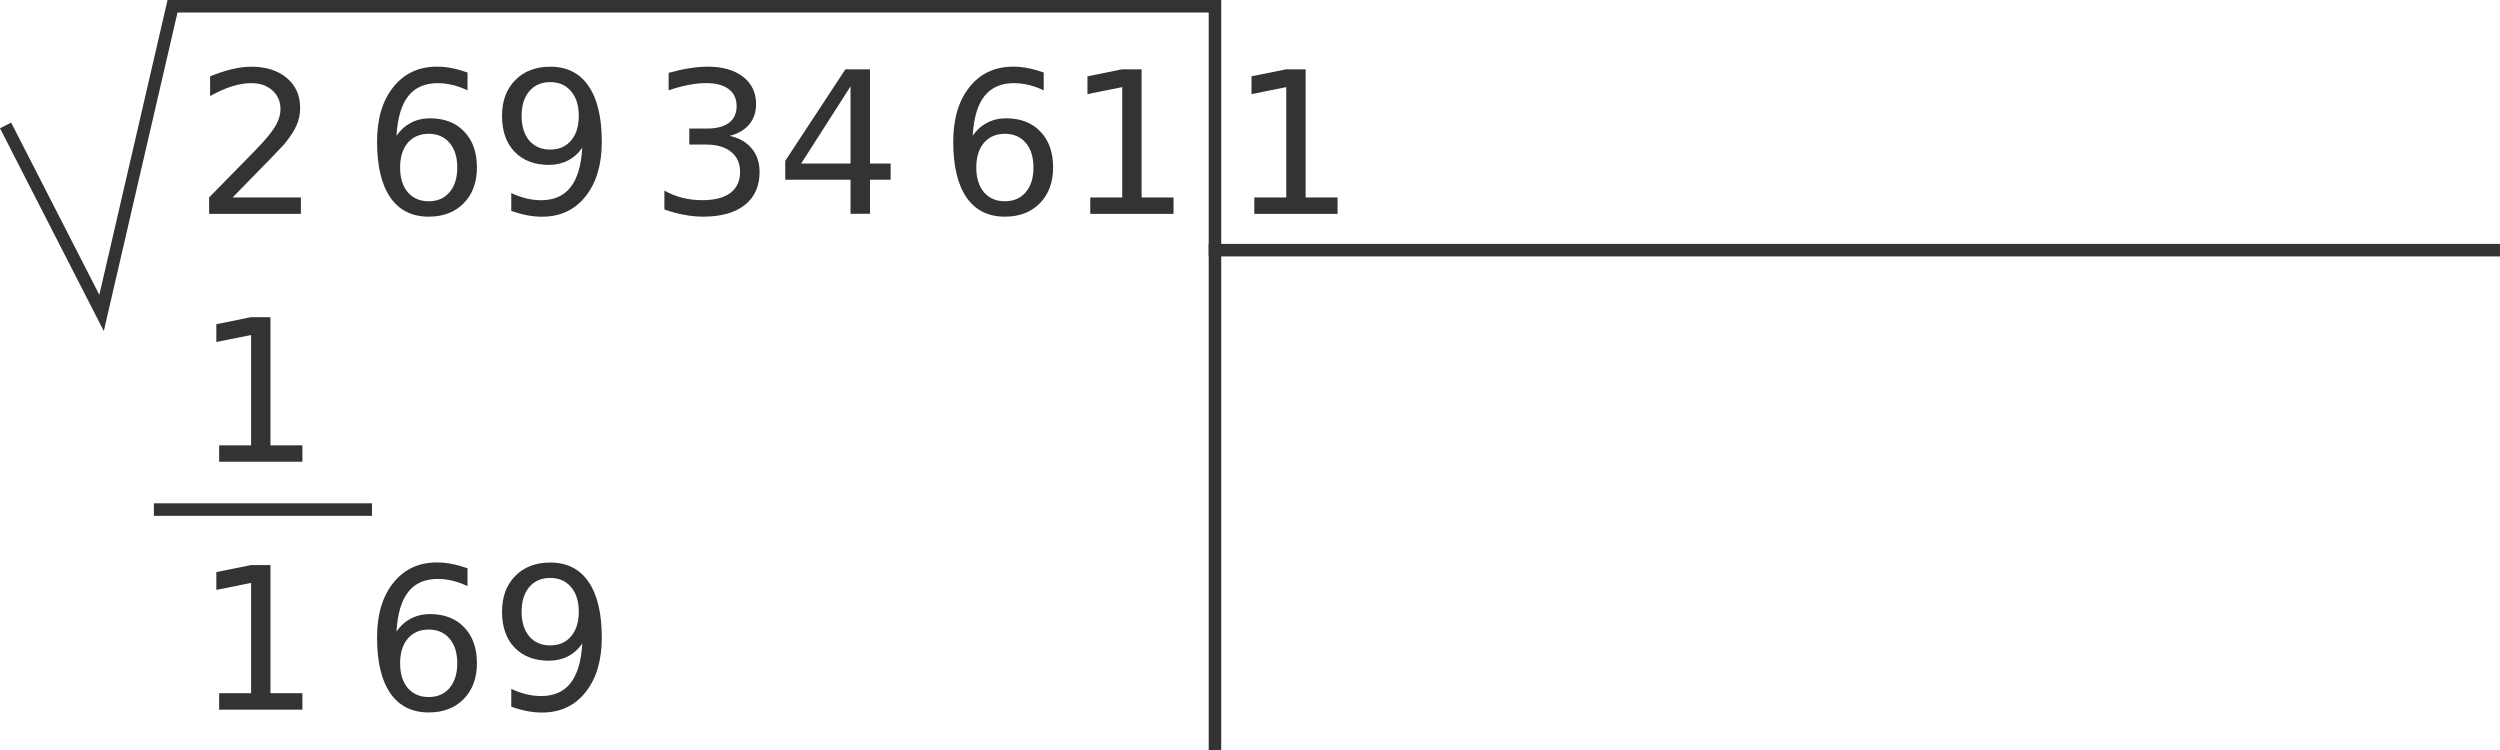 <?xml version="1.0" encoding="UTF-8" standalone="no"?>
<!-- Created with Inkscape (http://www.inkscape.org/) -->

<svg
   xmlns:dc="http://purl.org/dc/elements/1.1/"
   xmlns:cc="http://creativecommons.org/ns#"
   xmlns:rdf="http://www.w3.org/1999/02/22-rdf-syntax-ns#"
   xmlns:svg="http://www.w3.org/2000/svg"
   xmlns="http://www.w3.org/2000/svg"
   xmlns:sodipodi="http://sodipodi.sourceforge.net/DTD/sodipodi-0.dtd"
   xmlns:inkscape="http://www.inkscape.org/namespaces/inkscape"
   width="200"
   height="60"
   viewBox="0 0 52.917 15.875"
   version="1.1"
   id="svg8"
   inkscape:version="0.92.1 unknown"
   sodipodi:docname="RaizCuadrada-04-200.svg">
  <defs
     id="defs2" />
  <sodipodi:namedview
     id="base"
     pagecolor="#ffffff"
     bordercolor="#666666"
     borderopacity="1.0"
     inkscape:pageopacity="0.0"
     inkscape:pageshadow="2"
     inkscape:zoom="1.979899"
     inkscape:cx="73.237543"
     inkscape:cy="-68.668348"
     inkscape:document-units="mm"
     inkscape:current-layer="layer1"
     showgrid="false"
     inkscape:window-width="959"
     inkscape:window-height="1027"
     inkscape:window-x="959"
     inkscape:window-y="0"
     inkscape:window-maximized="0"
     fit-margin-top="0"
     fit-margin-left="0"
     fit-margin-right="0"
     fit-margin-bottom="0"
     units="px"
     inkscape:snap-page="true" />
  <g
     inkscape:label="Capa 1"
     inkscape:groupmode="layer"
     id="layer1"
     transform="translate(-15.852,-22.249)">
    <path
       inkscape:connector-curvature="0"
       id="path4529"
       style="font-style:normal;font-weight:normal;font-size:medium;line-height:1.25;font-family:sans-serif;letter-spacing:0px;word-spacing:0px;fill:#333333;fill-opacity:1;stroke:none;stroke-width:0.265"
       d="m 20.776,26.428 h 1.445 v 0.348 h -1.943 v -0.348 q 0.236,-0.244 0.642,-0.654 0.408,-0.412 0.512,-0.531 0.199,-0.223 0.277,-0.377 0.08,-0.156 0.08,-0.305 0,-0.244 -0.172,-0.398 -0.17,-0.154 -0.445,-0.154 -0.195,0 -0.412,0.068 -0.215,0.068 -0.461,0.205 v -0.418 q 0.25,-0.1 0.467,-0.152 0.217,-0.051 0.398,-0.051 0.476,0 0.758,0.238 0.283,0.238 0.283,0.635 0,0.189 -0.072,0.359 -0.07,0.168 -0.256,0.398 -0.051,0.059 -0.326,0.344 -0.275,0.283 -0.775,0.793 z" />
    <path
       inkscape:connector-curvature="0"
       id="path4531"
       style="font-style:normal;font-weight:normal;font-size:medium;line-height:1.25;font-family:sans-serif;letter-spacing:0px;word-spacing:0px;fill:#333333;fill-opacity:1;stroke:none;stroke-width:0.265"
       d="m 24.926,25.081 q -0.279,0 -0.443,0.191 -0.162,0.191 -0.162,0.523 0,0.33 0.162,0.523 0.164,0.191 0.443,0.191 0.279,0 0.441,-0.191 0.164,-0.193 0.164,-0.523 0,-0.332 -0.164,-0.523 -0.162,-0.191 -0.441,-0.191 z m 0.822,-1.297 v 0.377 q -0.156,-0.074 -0.316,-0.113 -0.158,-0.039 -0.314,-0.039 -0.41,0 -0.627,0.277 -0.215,0.277 -0.246,0.836 0.121,-0.178 0.303,-0.273 0.182,-0.096 0.402,-0.096 0.461,0 0.728,0.281 0.269,0.279 0.269,0.76 0,0.471 -0.279,0.756 -0.279,0.285 -0.742,0.285 -0.531,0 -0.812,-0.406 -0.281,-0.408 -0.281,-1.181 0,-0.726 0.344,-1.156 0.344,-0.432 0.924,-0.432 0.156,0 0.314,0.031 0.16,0.031 0.332,0.092 z" />
    <path
       inkscape:connector-curvature="0"
       id="path4533"
       style="font-style:normal;font-weight:normal;font-size:medium;line-height:1.25;font-family:sans-serif;letter-spacing:0px;word-spacing:0px;fill:#333333;fill-opacity:1;stroke:none;stroke-width:0.265"
       d="m 26.674,26.712 v -0.377 q 0.156,0.074 0.316,0.113 0.16,0.039 0.314,0.039 0.41,0 0.625,-0.275 0.217,-0.277 0.248,-0.838 -0.119,0.176 -0.301,0.271 -0.182,0.094 -0.404,0.094 -0.459,0 -0.728,-0.277 -0.266,-0.279 -0.266,-0.76 0,-0.471 0.279,-0.756 0.279,-0.285 0.742,-0.285 0.531,0 0.81,0.408 0.281,0.406 0.281,1.181 0,0.724 -0.344,1.156 -0.342,0.43 -0.922,0.43 -0.156,0 -0.316,-0.031 -0.16,-0.031 -0.332,-0.092 z m 0.824,-1.297 q 0.279,0 0.441,-0.191 0.164,-0.191 0.164,-0.523 0,-0.33 -0.164,-0.521 -0.162,-0.193 -0.441,-0.193 -0.279,0 -0.443,0.193 -0.162,0.191 -0.162,0.521 0,0.332 0.162,0.523 0.164,0.191 0.443,0.191 z" />
    <path
       inkscape:connector-curvature="0"
       id="path4535"
       style="font-style:normal;font-weight:normal;font-size:medium;line-height:1.25;font-family:sans-serif;letter-spacing:0px;word-spacing:0px;fill:#333333;fill-opacity:1;stroke:none;stroke-width:0.265"
       d="m 31.299,25.126 q 0.297,0.064 0.463,0.264 0.168,0.201 0.168,0.496 0,0.453 -0.312,0.701 -0.312,0.248 -0.885,0.248 -0.193,0 -0.398,-0.039 -0.203,-0.037 -0.42,-0.113 v -0.4 q 0.172,0.1 0.377,0.152 0.205,0.051 0.428,0.051 0.389,0 0.592,-0.154 0.205,-0.154 0.205,-0.447 0,-0.271 -0.191,-0.422 -0.189,-0.154 -0.527,-0.154 h -0.357 V 24.97 h 0.373 q 0.305,0 0.467,-0.121 0.162,-0.123 0.162,-0.353 0,-0.236 -0.168,-0.361 -0.166,-0.127 -0.478,-0.127 -0.17,0 -0.365,0.037 -0.195,0.037 -0.428,0.115 v -0.369 q 0.236,-0.066 0.441,-0.098 0.207,-0.033 0.389,-0.033 0.471,0 0.746,0.215 0.275,0.213 0.275,0.578 0,0.254 -0.146,0.43 -0.146,0.174 -0.414,0.242 z" />
    <path
       inkscape:connector-curvature="0"
       id="path4537"
       style="font-style:normal;font-weight:normal;font-size:medium;line-height:1.25;font-family:sans-serif;letter-spacing:0px;word-spacing:0px;fill:#333333;fill-opacity:1;stroke:none;stroke-width:0.265"
       d="m 33.855,24.077 -1.045,1.634 h 1.045 z m -0.109,-0.361 h 0.521 v 1.994 h 0.437 v 0.344 h -0.437 v 0.721 h -0.412 v -0.721 h -1.382 v -0.4 z" />
    <path
       inkscape:connector-curvature="0"
       id="path4539"
       style="font-style:normal;font-weight:normal;font-size:medium;line-height:1.25;font-family:sans-serif;letter-spacing:0px;word-spacing:0px;fill:#333333;fill-opacity:1;stroke:none;stroke-width:0.265"
       d="m 37.122,25.081 q -0.279,0 -0.443,0.191 -0.162,0.191 -0.162,0.523 0,0.33 0.162,0.523 0.164,0.191 0.443,0.191 0.279,0 0.441,-0.191 0.164,-0.193 0.164,-0.523 0,-0.332 -0.164,-0.523 -0.162,-0.191 -0.441,-0.191 z m 0.822,-1.297 v 0.377 q -0.156,-0.074 -0.316,-0.113 -0.158,-0.039 -0.314,-0.039 -0.41,0 -0.627,0.277 -0.215,0.277 -0.246,0.836 0.121,-0.178 0.303,-0.273 0.182,-0.096 0.402,-0.096 0.461,0 0.728,0.281 0.269,0.279 0.269,0.76 0,0.471 -0.279,0.756 -0.279,0.285 -0.742,0.285 -0.531,0 -0.812,-0.406 -0.281,-0.408 -0.281,-1.181 0,-0.726 0.344,-1.156 0.344,-0.432 0.924,-0.432 0.156,0 0.314,0.031 0.16,0.031 0.332,0.092 z" />
    <path
       inkscape:connector-curvature="0"
       id="path4541"
       style="font-style:normal;font-weight:normal;font-size:medium;line-height:1.25;font-family:sans-serif;letter-spacing:0px;word-spacing:0px;fill:#333333;fill-opacity:1;stroke:none;stroke-width:0.265"
       d="m 38.93,26.428 h 0.676 v -2.335 l -0.736,0.148 v -0.377 l 0.732,-0.148 h 0.414 v 2.712 h 0.676 v 0.348 h -1.763 z" />
    <path
       inkscape:connector-curvature="0"
       id="path4551"
       style="font-style:normal;font-weight:normal;font-size:medium;line-height:1.25;font-family:sans-serif;letter-spacing:0px;word-spacing:0px;fill:#333333;fill-opacity:1;stroke:none;stroke-width:0.265"
       d="m 20.491,31.675 h 0.676 V 29.34 l -0.736,0.148 v -0.377 l 0.732,-0.148 h 0.414 v 2.712 h 0.676 v 0.348 h -1.763 z" />
    <path
       inkscape:connector-curvature="0"
       id="path4553"
       style="font-style:normal;font-weight:normal;font-size:medium;line-height:1.25;font-family:sans-serif;letter-spacing:0px;word-spacing:0px;fill:#333333;fill-opacity:1;stroke:none;stroke-width:0.265"
       d="m 20.491,36.922 h 0.676 v -2.335 l -0.736,0.148 v -0.377 l 0.732,-0.148 h 0.414 v 2.712 h 0.676 v 0.348 h -1.763 z" />
    <path
       inkscape:connector-curvature="0"
       id="path4555"
       style="font-style:normal;font-weight:normal;font-size:medium;line-height:1.25;font-family:sans-serif;letter-spacing:0px;word-spacing:0px;fill:#333333;fill-opacity:1;stroke:none;stroke-width:0.265"
       d="m 24.926,35.575 q -0.279,0 -0.443,0.191 -0.162,0.191 -0.162,0.523 0,0.33 0.162,0.523 0.164,0.191 0.443,0.191 0.279,0 0.441,-0.191 0.164,-0.193 0.164,-0.523 0,-0.332 -0.164,-0.523 -0.162,-0.191 -0.441,-0.191 z m 0.822,-1.297 v 0.377 q -0.156,-0.074 -0.316,-0.113 -0.158,-0.039 -0.314,-0.039 -0.41,0 -0.627,0.277 -0.215,0.277 -0.246,0.836 0.121,-0.178 0.303,-0.273 0.182,-0.096 0.402,-0.096 0.461,0 0.728,0.281 0.269,0.279 0.269,0.76 0,0.471 -0.279,0.756 -0.279,0.285 -0.742,0.285 -0.531,0 -0.812,-0.406 -0.281,-0.408 -0.281,-1.181 0,-0.726 0.344,-1.156 0.344,-0.432 0.924,-0.432 0.156,0 0.314,0.031 0.16,0.031 0.332,0.092 z" />
    <path
       inkscape:connector-curvature="0"
       id="path4557"
       style="font-style:normal;font-weight:normal;font-size:medium;line-height:1.25;font-family:sans-serif;letter-spacing:0px;word-spacing:0px;fill:#333333;fill-opacity:1;stroke:none;stroke-width:0.265"
       d="m 26.674,37.207 v -0.377 q 0.156,0.074 0.316,0.113 0.16,0.039 0.314,0.039 0.41,0 0.625,-0.275 0.217,-0.277 0.248,-0.838 -0.119,0.176 -0.301,0.271 -0.182,0.094 -0.404,0.094 -0.459,0 -0.728,-0.277 -0.266,-0.279 -0.266,-0.76 0,-0.471 0.279,-0.756 0.279,-0.285 0.742,-0.285 0.531,0 0.81,0.408 0.281,0.406 0.281,1.181 0,0.724 -0.344,1.156 -0.342,0.43 -0.922,0.43 -0.156,0 -0.316,-0.031 -0.16,-0.031 -0.332,-0.092 z m 0.824,-1.297 q 0.279,0 0.441,-0.191 0.164,-0.191 0.164,-0.523 0,-0.33 -0.164,-0.521 -0.162,-0.193 -0.441,-0.193 -0.279,0 -0.443,0.193 -0.162,0.191 -0.162,0.521 0,0.332 0.162,0.523 0.164,0.191 0.443,0.191 z" />
    <path
       style="fill:#333333;stroke:#333333;stroke-width:0.265px;stroke-linecap:butt;stroke-linejoin:miter;stroke-opacity:1"
       d="m 41.569,22.249 v 15.875"
       id="path4641"
       inkscape:connector-curvature="0" />
    <path
       id="path4645"
       style="fill:none;stroke:#333333;stroke-width:0.265px;stroke-linecap:butt;stroke-linejoin:miter;stroke-opacity:1"
       d="m 41.501,22.381 -21.997,1e-6 -1.502,6.492 -2.032,-3.969"
       inkscape:connector-curvature="0"
       sodipodi:nodetypes="cccc" />
    <g
       id="g5228"
       transform="translate(-0.184)">
      <path
         d="m 42.586,26.428 h 0.676 v -2.335 l -0.736,0.148 v -0.377 l 0.732,-0.148 h 0.414 v 2.712 h 0.676 v 0.348 h -1.763 z"
         style="font-style:normal;font-weight:normal;font-size:medium;line-height:1.25;font-family:sans-serif;letter-spacing:0px;word-spacing:0px;fill:#333333;fill-opacity:1;stroke:none;stroke-width:0.265"
         id="path4543"
         inkscape:connector-curvature="0" />
    </g>
    <path
       inkscape:connector-curvature="0"
       id="path4648"
       d="M 41.436,27.544 H 68.768"
       style="fill:#333333;stroke:#333333;stroke-width:0.265px;stroke-linecap:butt;stroke-linejoin:miter;stroke-opacity:1" />
    <path
       style="fill:#333333;stroke:#333333;stroke-width:0.265px;stroke-linecap:butt;stroke-linejoin:miter;stroke-opacity:1"
       d="m 19.109,33.035 h 4.617"
       id="path4654"
       inkscape:connector-curvature="0" />
  </g>
</svg>
